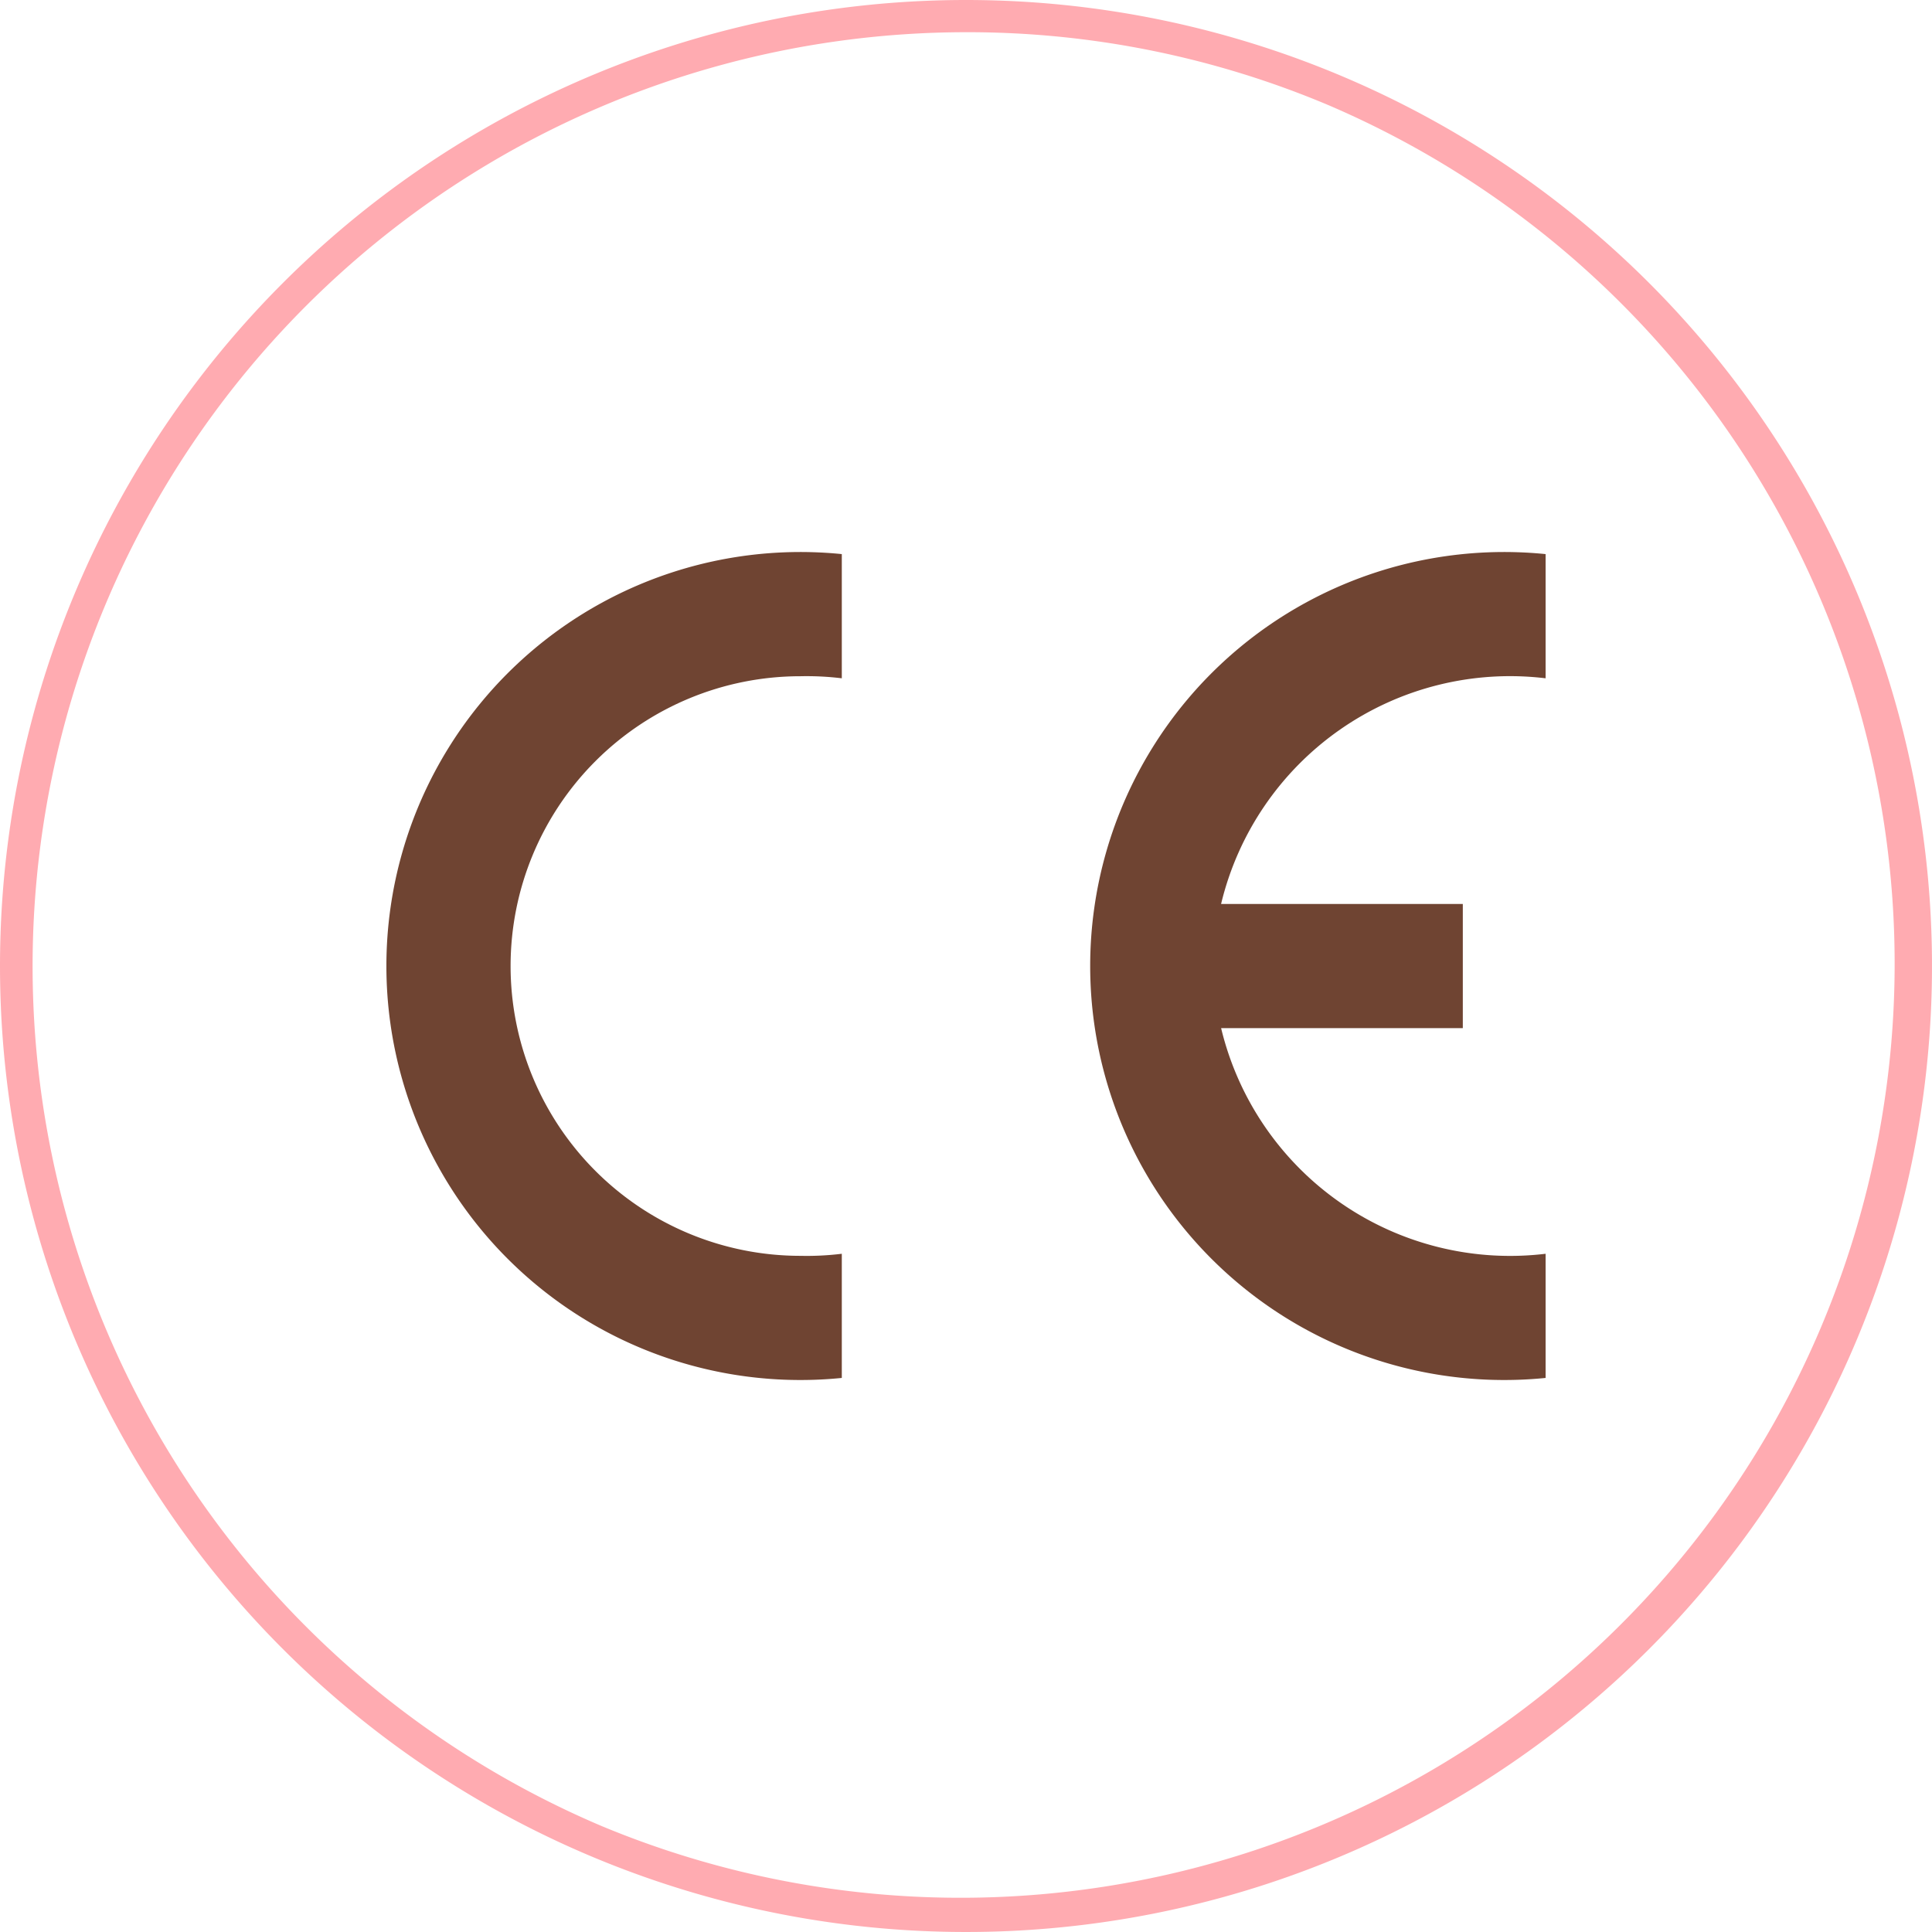 <svg xmlns="http://www.w3.org/2000/svg" xmlns:xlink="http://www.w3.org/1999/xlink" width="60" height="60" viewBox="0 0 60 60"><defs><clipPath id="a"><rect width="36" height="36" transform="translate(19.3 1469)" fill="#6f4432" stroke="#707070" stroke-width="1"/></clipPath></defs><g transform="translate(-129.3 -1447)"><path d="M30,1A29.008,29.008,0,0,0,18.712,56.721,29.008,29.008,0,0,0,41.288,3.279,28.818,28.818,0,0,0,30,1m0-1A30,30,0,1,1,0,30,30,30,0,0,1,30,0Z" transform="translate(129.3 1447)" fill="#ffabb1"/><g transform="translate(122 -10)" clip-path="url(#a)"><g transform="translate(19.3 1474.143)"><path d="M14.143,25.65a12.857,12.857,0,1,1,0-25.585V3.922a9,9,0,0,0-1.286-.064,9,9,0,1,0,0,18,9,9,0,0,0,1.286-.064Z" transform="translate(0 0)" fill="#6f4432" fill-rule="evenodd"/><path d="M33.571,25.65a12.857,12.857,0,1,1,0-25.585V3.922a9.229,9.229,0,0,0-10.078,7.008H31v3.857H23.494a9.229,9.229,0,0,0,10.077,7.007Z" transform="translate(2.429 0)" fill="#6f4432" fill-rule="evenodd"/></g></g></g></svg>